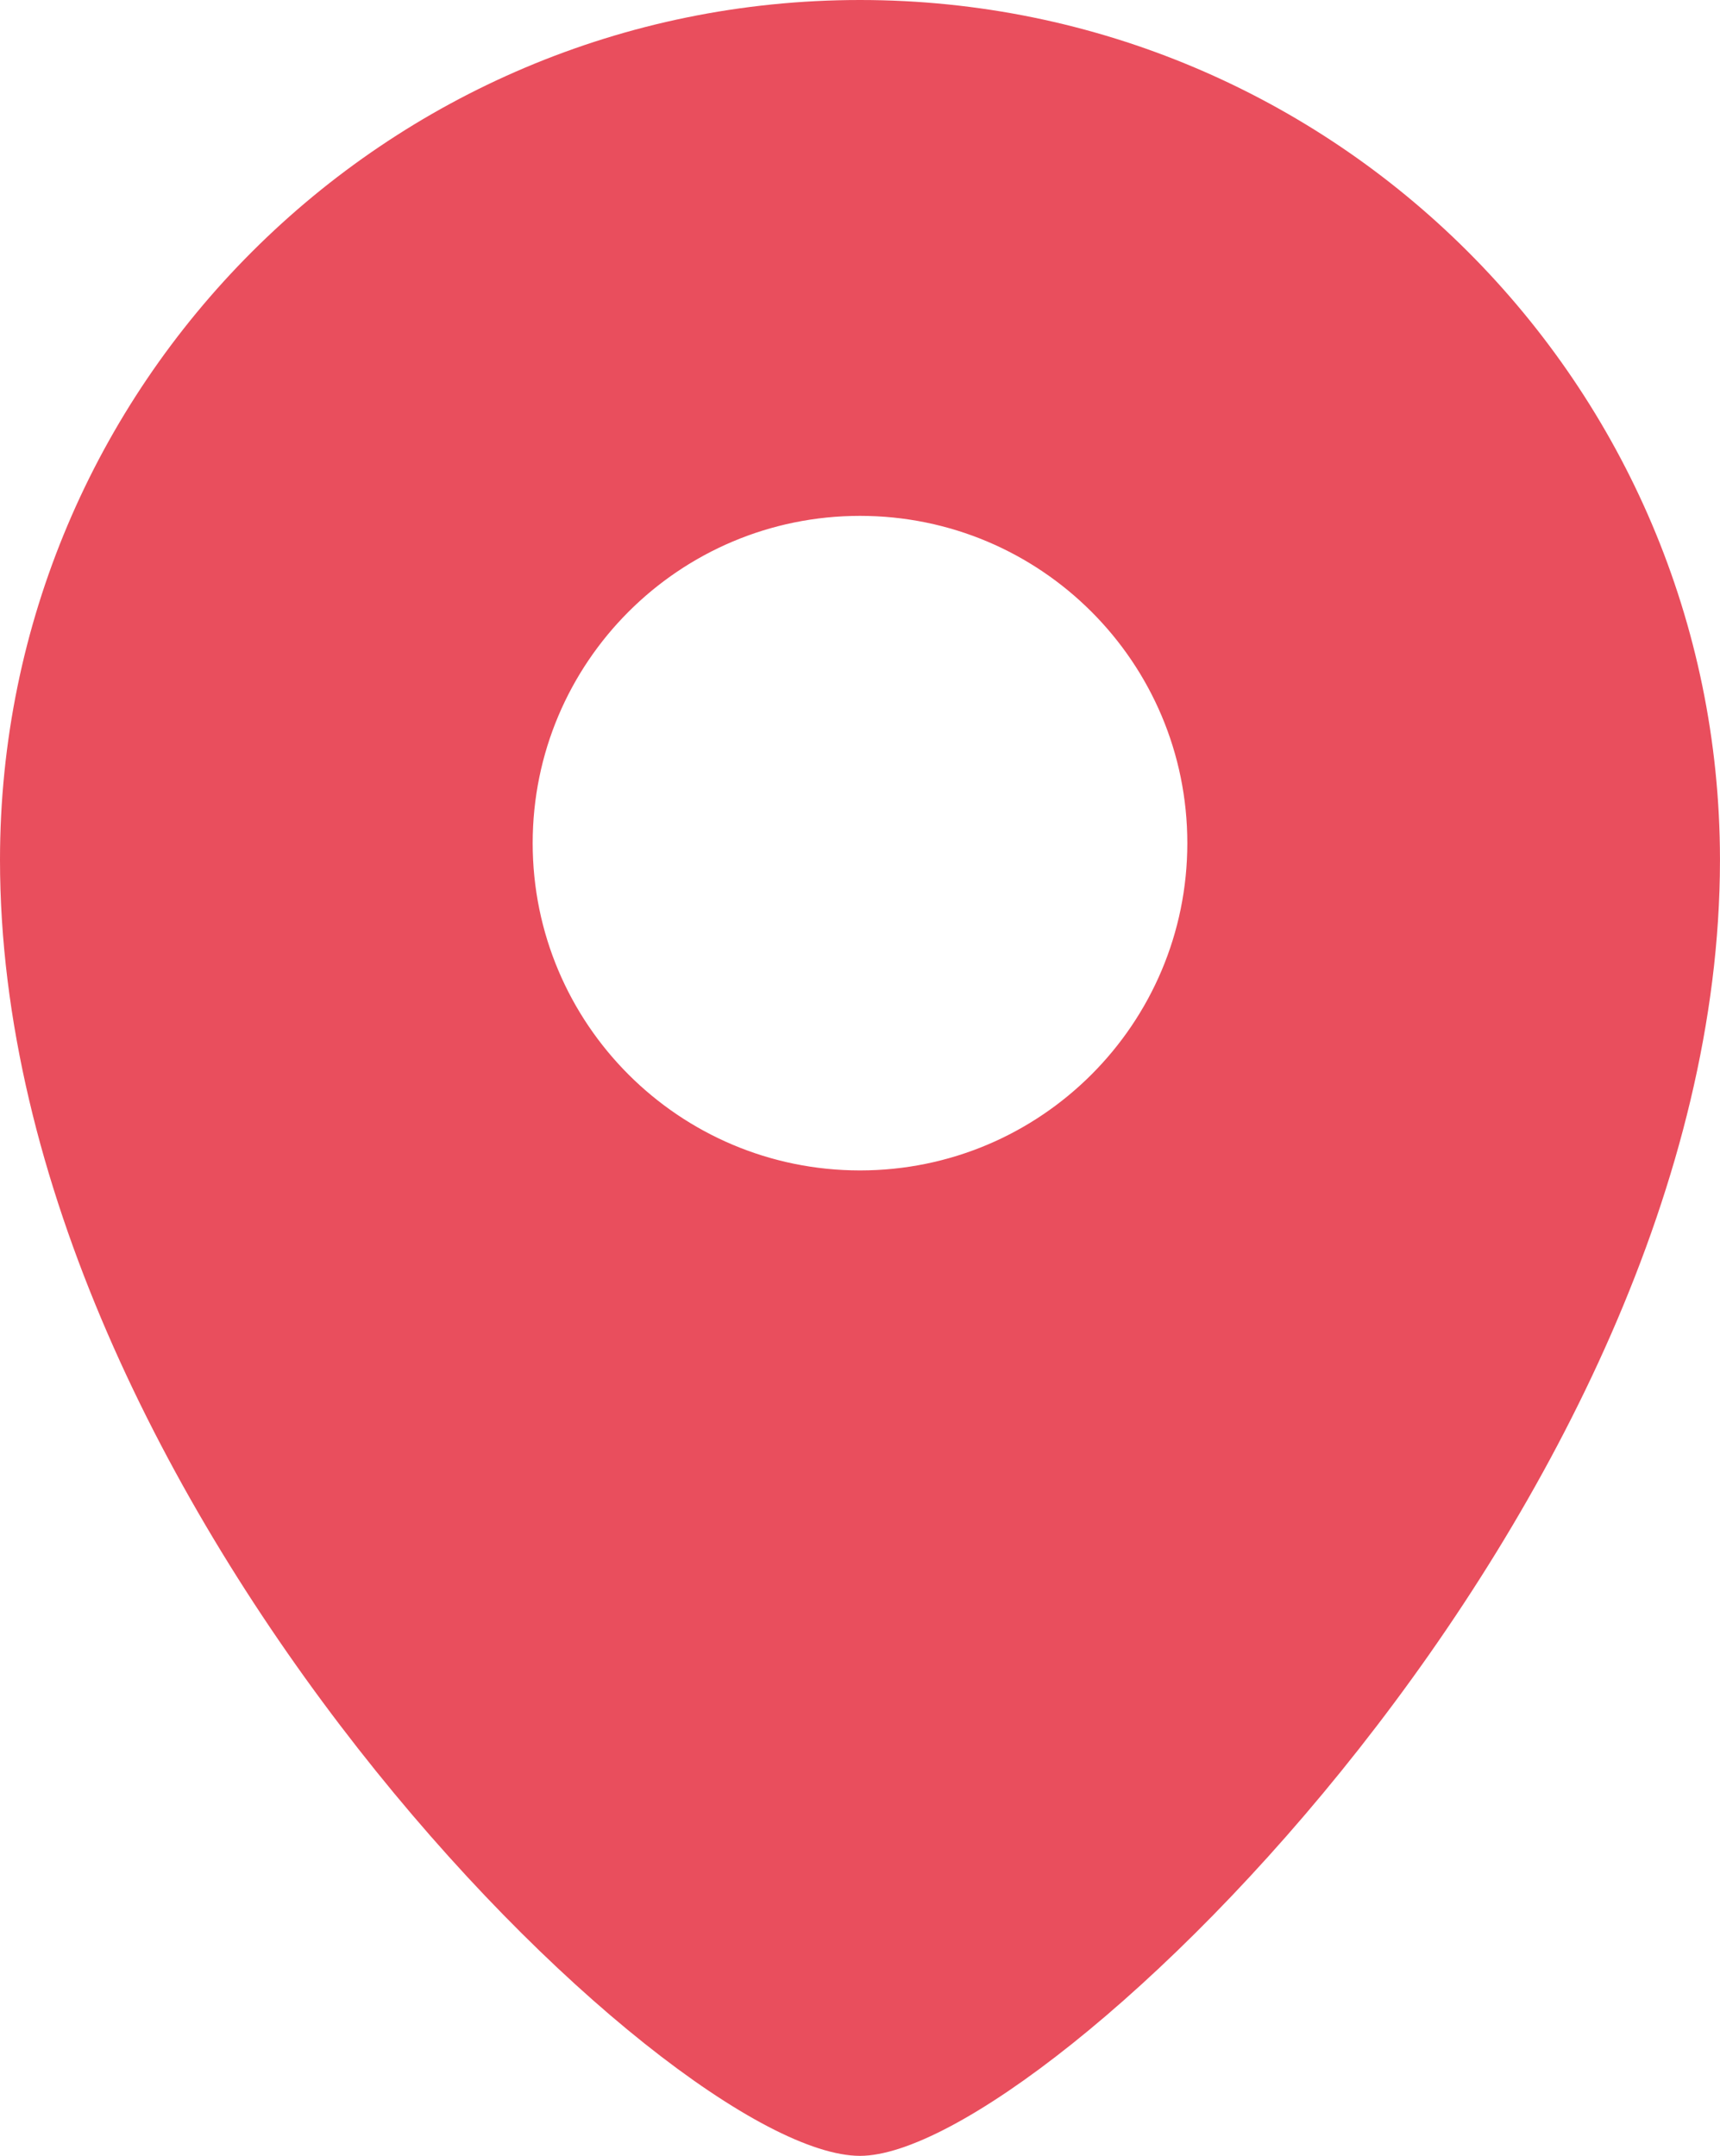<?xml version="1.0" encoding="utf-8"?>
<!-- Generator: Adobe Illustrator 15.1.0, SVG Export Plug-In . SVG Version: 6.00 Build 0)  -->
<svg version="1.2" baseProfile="tiny" id="Layer_1" xmlns="http://www.w3.org/2000/svg" xmlns:xlink="http://www.w3.org/1999/xlink"
	 x="0px" y="0px" width="60.43px" height="75.75px" viewBox="0 0 60.43 75.75" xml:space="preserve">
<g>
	<circle fill="none" cx="30.215" cy="29.625" r="11.5"/>
	<path fill="#e94e5d" d="M60.429,30.245v-0.069C60.408,13.507,46.889,0,30.215,0C13.528,0,0,13.528,0,30.215C0,52.75,23.465,75.75,30.215,75.75
		C36.712,75.75,60.407,52.771,60.429,30.245z M30.215,41.125c-6.351,0-11.5-5.148-11.5-11.499s5.149-11.5,11.5-11.5
		c6.352,0,11.5,5.148,11.5,11.5C41.715,35.976,36.566,41.125,30.215,41.125z"/>
</g>
</svg>
